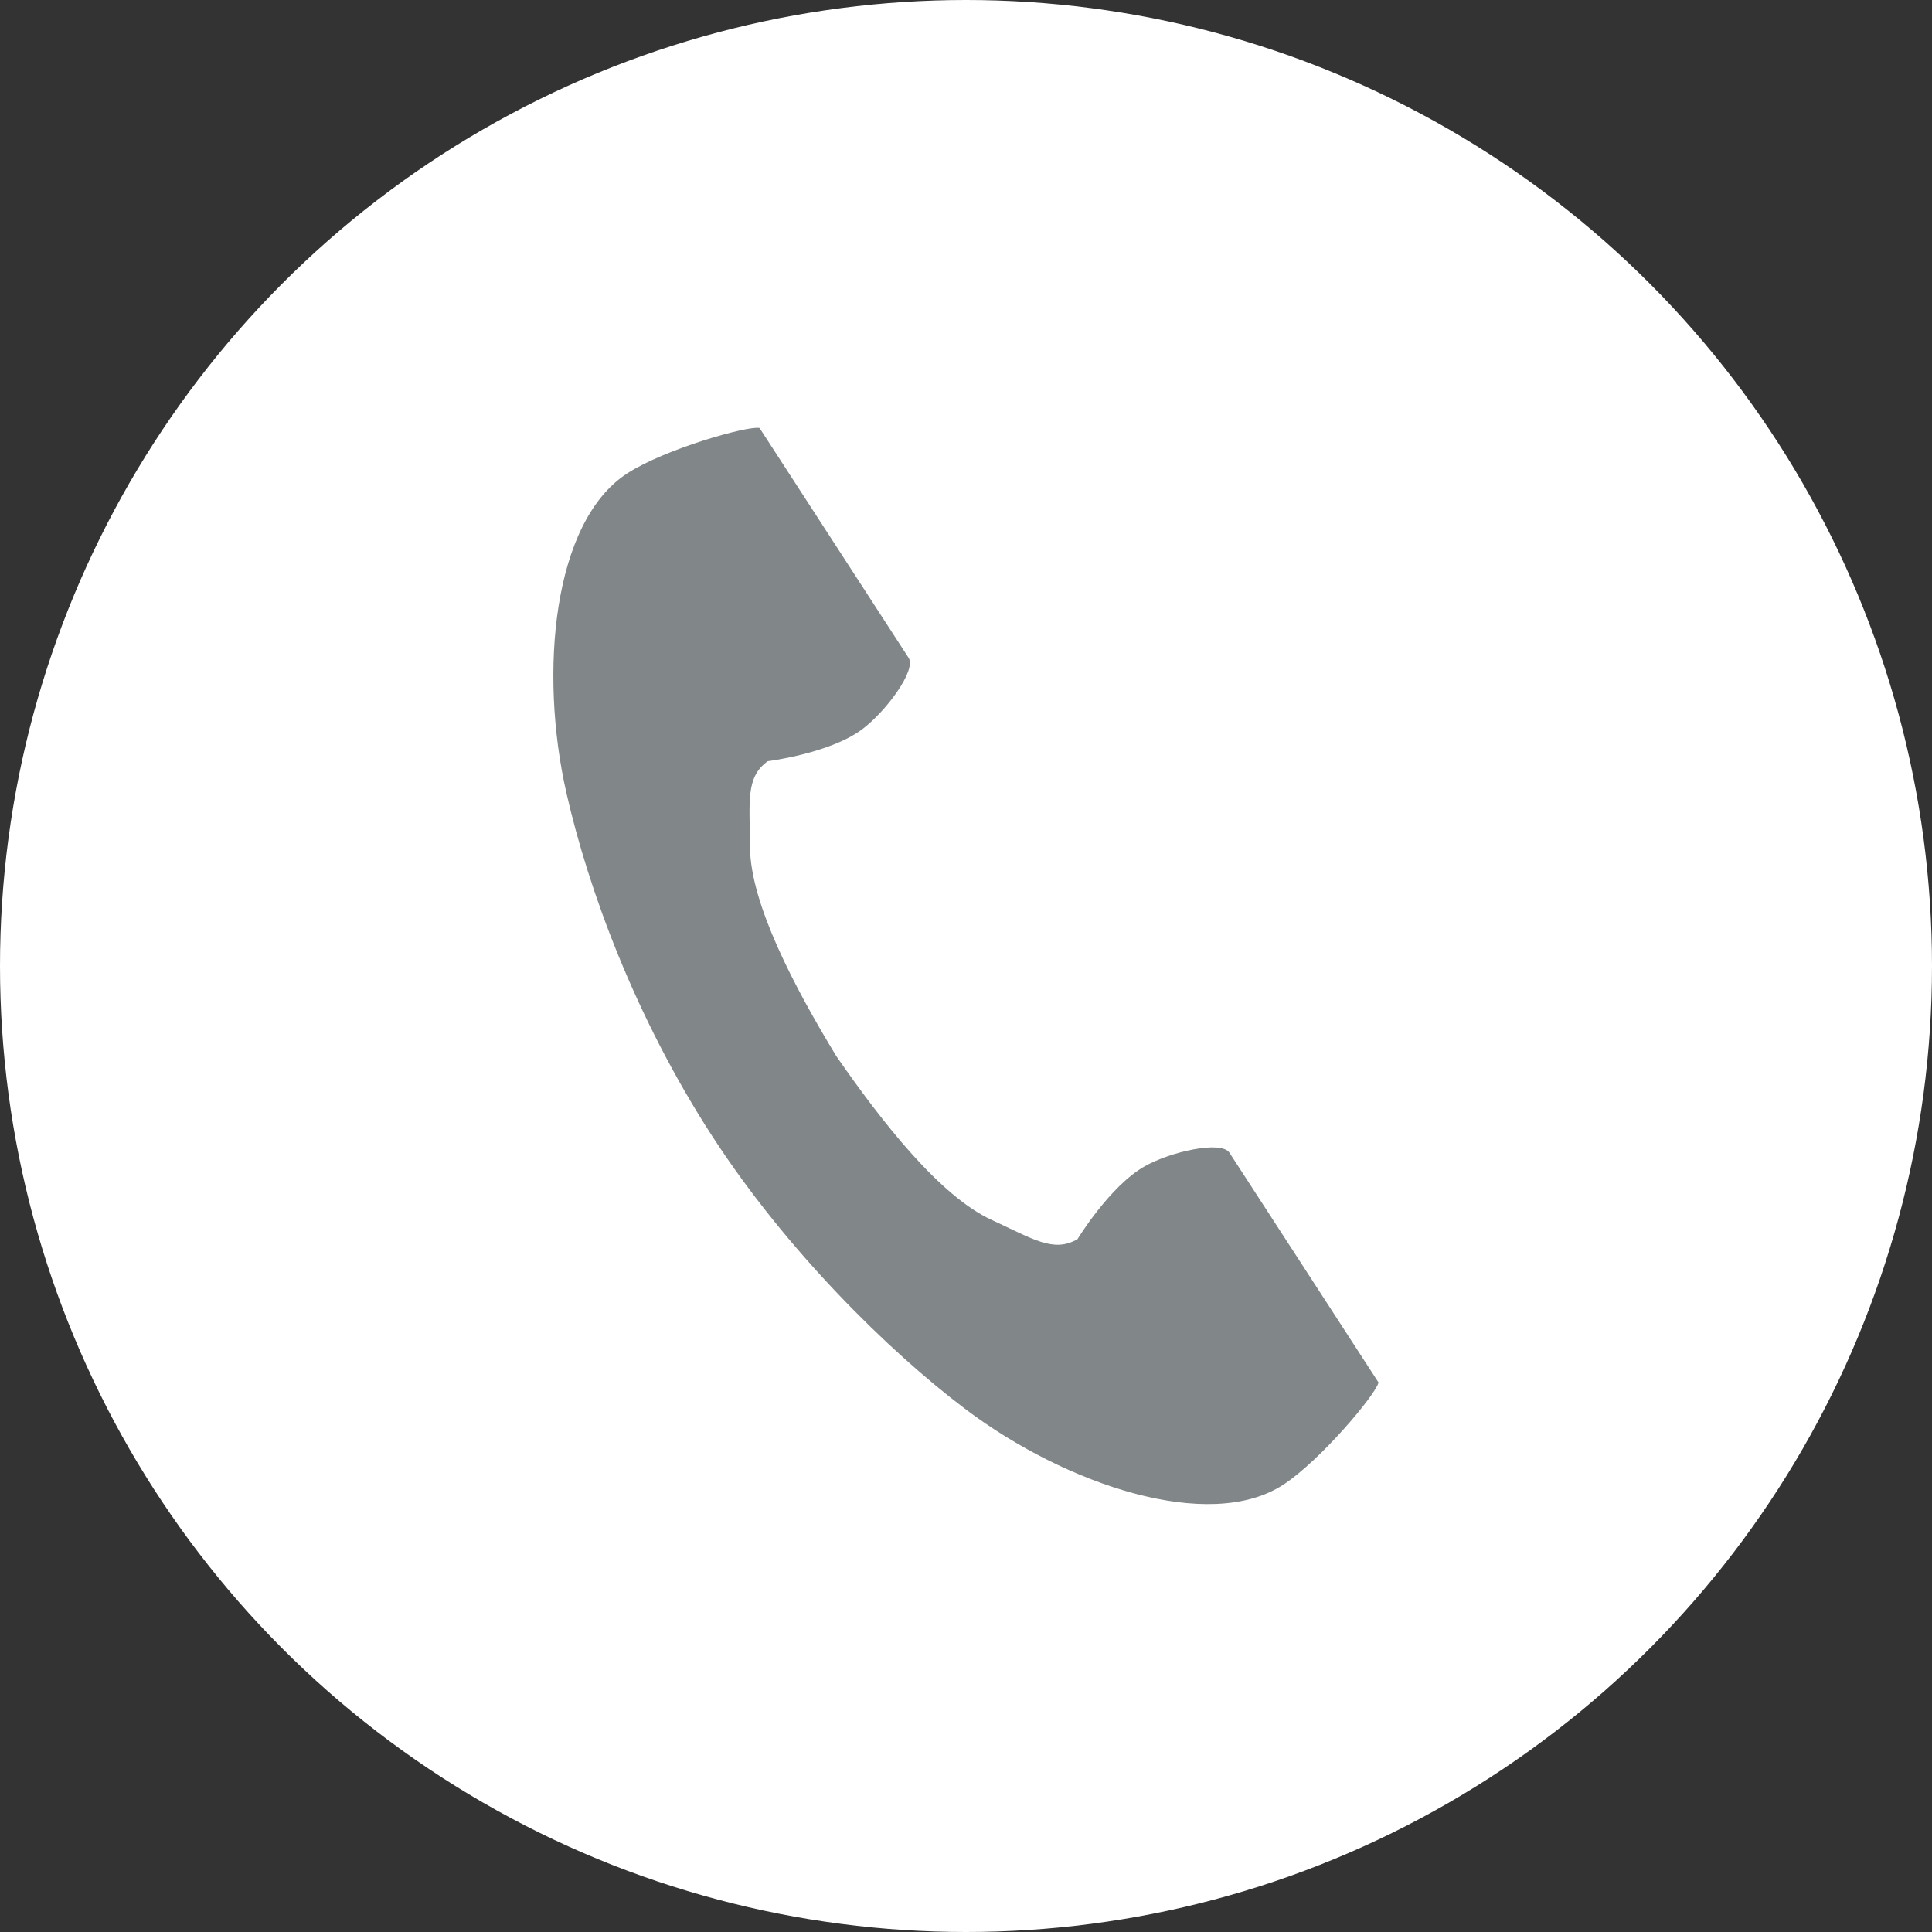 <?xml version="1.0" encoding="utf-8"?>
<!-- Generator: Adobe Illustrator 27.2.0, SVG Export Plug-In . SVG Version: 6.00 Build 0)  -->
<svg version="1.1" id="レイヤー_1" xmlns="http://www.w3.org/2000/svg" xmlns:xlink="http://www.w3.org/1999/xlink" x="0px"
	 y="0px" viewBox="0 0 21 21" style="enable-background:new 0 0 21 21;" xml:space="preserve">
<rect x="0" y="0" width="21" height="21" fill="#333333" stroke="none"/>
<style type="text/css">
	.st0{fill:#FFFFFF;}
	.st1{fill:#818688;}
</style>
<circle class="st0" cx="10.5" cy="10.5" r="10.5"/>
<g>
	<path class="st1" d="M6.817,5.146C6.013,5.667,5.855,7.297,6.158,8.625c0.236,1.034,0.739,2.422,1.586,3.728
		c0.797,1.229,1.909,2.331,2.757,2.969c1.089,0.819,2.641,1.339,3.445,0.818c0.406-0.264,1.01-0.984,1.038-1.113
		c0,0-0.354-0.546-0.432-0.666l-1.188-1.831c-0.088-0.136-0.642-0.012-0.923,0.148c-0.379,0.215-0.729,0.791-0.729,0.791
		c-0.26,0.15-0.478,0.001-0.933-0.209c-0.559-0.257-1.188-1.057-1.689-1.781c-0.457-0.752-0.931-1.653-0.938-2.268
		C8.15,8.71,8.102,8.45,8.345,8.274c0,0,0.669-0.084,1.02-0.342c0.26-0.192,0.599-0.646,0.511-0.782L8.688,5.318
		c-0.078-0.12-0.432-0.666-0.432-0.666C8.127,4.625,7.223,4.882,6.817,5.146z"/>
</g>
</svg>
